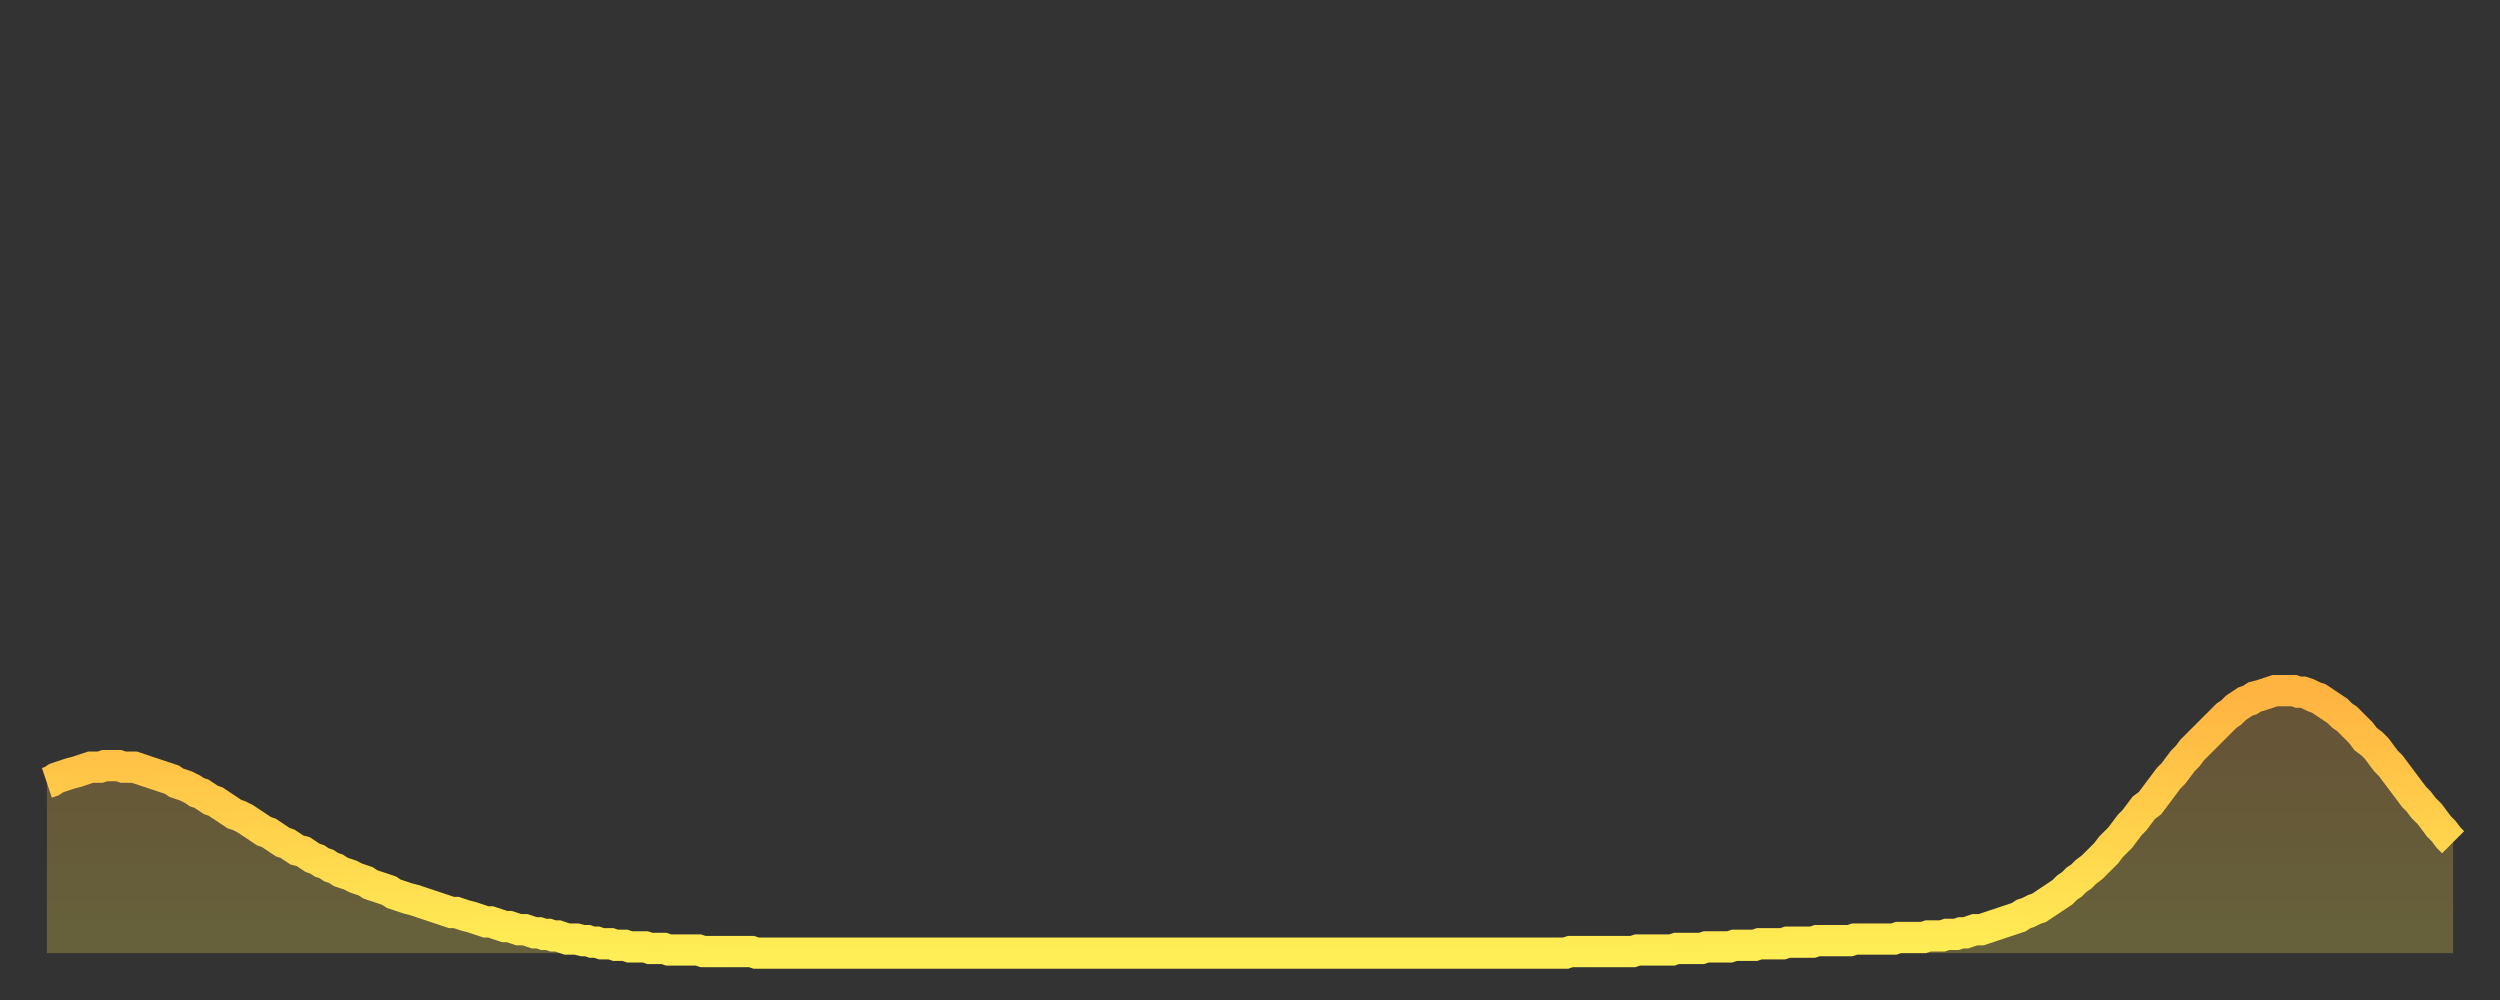 <?xml version="1.0" encoding="utf-8" ?>
<svg baseProfile="full" height="64" version="1.1" width="160" xmlns="http://www.w3.org/2000/svg" xmlns:ev="http://www.w3.org/2001/xml-events" xmlns:xlink="http://www.w3.org/1999/xlink"><rect width="100%" height="100%" fill="#333333" stroke="none"/><defs><linearGradient id="id5136208" x1="0" x2="0" y1="0" y2="1"><stop offset="0%" stop-color="#ffb341" /><stop offset="50%" stop-color="#ffd04b" /><stop offset="100%" stop-color="#ffee55" /></linearGradient></defs><g transform="translate(3,3)"><g><path d="M 0.0 47.1 0.3 47.0 0.6 46.8 0.9 46.7 1.2 46.6 1.5 46.5 1.9 46.4 2.2 46.3 2.5 46.2 2.8 46.1 3.1 46.1 3.4 46.1 3.7 46.0 4.0 46.0 4.3 46.0 4.6 46.0 4.9 46.1 5.2 46.1 5.6 46.1 5.9 46.2 6.2 46.3 6.5 46.4 6.8 46.5 7.1 46.6 7.4 46.7 7.7 46.8 8.0 46.9 8.3 47.1 8.6 47.2 8.9 47.3 9.3 47.5 9.6 47.7 9.9 47.8 10.2 48.0 10.5 48.2 10.8 48.3 11.1 48.5 11.4 48.7 11.7 48.9 12.0 49.1 12.3 49.2 12.7 49.4 13.0 49.6 13.3 49.8 13.6 50.0 13.9 50.2 14.2 50.3 14.5 50.5 14.8 50.7 15.1 50.9 15.4 51.0 15.7 51.2 16.0 51.4 16.4 51.5 16.7 51.7 17.0 51.9 17.3 52.0 17.6 52.2 17.9 52.3 18.2 52.5 18.5 52.6 18.8 52.8 19.1 52.9 19.4 53.0 19.8 53.2 20.1 53.3 20.4 53.4 20.7 53.6 21.0 53.7 21.3 53.8 21.6 53.9 21.9 54.0 22.2 54.2 22.5 54.3 22.8 54.4 23.1 54.5 23.5 54.6 23.8 54.7 24.1 54.8 24.4 54.9 24.7 55.0 25.0 55.1 25.3 55.2 25.6 55.3 25.9 55.4 26.2 55.4 26.5 55.5 26.8 55.6 27.2 55.7 27.5 55.8 27.8 55.9 28.1 56.0 28.4 56.0 28.7 56.1 29.0 56.2 29.3 56.3 29.6 56.3 29.9 56.4 30.2 56.5 30.6 56.5 30.9 56.6 31.2 56.7 31.5 56.7 31.8 56.8 32.1 56.8 32.4 56.9 32.7 56.9 33.0 57.0 33.3 57.1 33.6 57.1 33.9 57.1 34.3 57.2 34.6 57.2 34.9 57.3 35.2 57.3 35.5 57.4 35.8 57.4 36.1 57.4 36.4 57.5 36.7 57.5 37.0 57.5 37.3 57.6 37.7 57.6 38.0 57.6 38.3 57.6 38.6 57.7 38.9 57.7 39.2 57.7 39.5 57.7 39.8 57.8 40.1 57.8 40.4 57.8 40.7 57.8 41.0 57.8 41.4 57.8 41.7 57.8 42.0 57.9 42.3 57.9 42.6 57.9 42.9 57.9 43.2 57.9 43.5 57.9 43.8 57.9 44.1 57.9 44.4 57.9 44.7 57.9 45.1 57.9 45.4 58.0 45.7 58.0 46.0 58.0 46.3 58.0 46.6 58.0 46.9 58.0 47.2 58.0 47.5 58.0 47.8 58.0 48.1 58.0 48.5 58.0 48.8 58.0 49.1 58.0 49.4 58.0 49.7 58.0 50.0 58.0 50.3 58.0 50.6 58.0 50.9 58.0 51.2 58.0 51.5 58.0 51.8 58.0 52.2 58.0 52.5 58.0 52.8 58.0 53.1 58.0 53.4 58.0 53.7 58.0 54.0 58.0 54.3 58.0 54.6 58.0 54.9 58.0 55.2 58.0 55.6 58.0 55.9 58.0 56.2 58.0 56.5 58.0 56.8 58.0 57.1 58.0 57.4 58.0 57.7 58.0 58.0 58.0 58.3 58.0 58.6 58.0 58.9 58.0 59.3 58.0 59.6 58.0 59.9 58.0 60.2 58.0 60.5 58.0 60.8 58.0 61.1 58.0 61.4 58.0 61.7 58.0 62.0 58.0 62.3 58.0 62.6 58.0 63.0 58.0 63.3 58.0 63.6 58.0 63.9 58.0 64.2 58.0 64.5 58.0 64.8 58.0 65.1 58.0 65.4 58.0 65.7 58.0 66.0 58.0 66.4 58.0 66.7 58.0 67.0 58.0 67.3 58.0 67.6 58.0 67.9 58.0 68.2 58.0 68.5 58.0 68.8 58.0 69.1 58.0 69.4 58.0 69.7 58.0 70.1 58.0 70.4 58.0 70.7 58.0 71.0 58.0 71.3 58.0 71.6 58.0 71.9 58.0 72.2 58.0 72.5 58.0 72.8 58.0 73.1 58.0 73.5 58.0 73.8 58.0 74.1 58.0 74.4 58.0 74.7 58.0 75.0 58.0 75.3 58.0 75.6 58.0 75.9 58.0 76.2 58.0 76.5 58.0 76.8 58.0 77.2 58.0 77.5 58.0 77.8 58.0 78.1 58.0 78.4 58.0 78.7 58.0 79.0 58.0 79.3 58.0 79.6 58.0 79.9 58.0 80.2 58.0 80.5 58.0 80.9 58.0 81.2 58.0 81.5 58.0 81.8 58.0 82.1 58.0 82.4 58.0 82.7 58.0 83.0 58.0 83.3 58.0 83.6 58.0 83.9 58.0 84.3 58.0 84.6 58.0 84.9 58.0 85.2 58.0 85.5 58.0 85.8 58.0 86.1 58.0 86.4 58.0 86.7 58.0 87.0 58.0 87.3 58.0 87.6 58.0 88.0 58.0 88.3 58.0 88.6 58.0 88.9 58.0 89.2 58.0 89.5 58.0 89.8 58.0 90.1 58.0 90.4 58.0 90.7 58.0 91.0 58.0 91.4 58.0 91.7 58.0 92.0 58.0 92.3 58.0 92.6 58.0 92.9 58.0 93.2 58.0 93.5 58.0 93.8 58.0 94.1 58.0 94.4 58.0 94.7 58.0 95.1 58.0 95.4 58.0 95.7 58.0 96.0 58.0 96.3 58.0 96.6 58.0 96.9 58.0 97.2 58.0 97.5 57.9 97.8 57.9 98.1 57.9 98.4 57.9 98.8 57.9 99.1 57.9 99.4 57.9 99.7 57.9 100.0 57.9 100.3 57.9 100.6 57.9 100.9 57.9 101.2 57.9 101.5 57.9 101.8 57.8 102.2 57.8 102.5 57.8 102.8 57.8 103.1 57.8 103.4 57.8 103.7 57.8 104.0 57.8 104.3 57.7 104.6 57.7 104.9 57.7 105.2 57.7 105.5 57.7 105.9 57.7 106.2 57.6 106.5 57.6 106.8 57.6 107.1 57.6 107.4 57.6 107.7 57.6 108.0 57.5 108.3 57.5 108.6 57.5 108.9 57.5 109.3 57.5 109.6 57.4 109.9 57.4 110.2 57.4 110.5 57.4 110.8 57.4 111.1 57.4 111.4 57.3 111.7 57.3 112.0 57.3 112.3 57.3 112.6 57.3 113.0 57.3 113.3 57.2 113.6 57.2 113.9 57.2 114.2 57.2 114.5 57.2 114.8 57.2 115.1 57.2 115.4 57.2 115.7 57.1 116.0 57.1 116.3 57.1 116.7 57.1 117.0 57.1 117.3 57.1 117.6 57.1 117.9 57.1 118.2 57.1 118.5 57.0 118.8 57.0 119.1 57.0 119.4 57.0 119.7 57.0 120.1 57.0 120.4 56.9 120.7 56.9 121.0 56.9 121.3 56.9 121.6 56.8 121.9 56.8 122.2 56.8 122.5 56.7 122.8 56.7 123.1 56.6 123.4 56.5 123.8 56.5 124.1 56.4 124.4 56.3 124.7 56.2 125.0 56.1 125.3 56.0 125.6 55.9 125.9 55.8 126.2 55.7 126.5 55.5 126.8 55.4 127.2 55.2 127.5 55.1 127.8 54.9 128.1 54.7 128.4 54.5 128.7 54.3 129.0 54.1 129.3 53.8 129.6 53.6 129.9 53.3 130.2 53.1 130.5 52.8 130.9 52.5 131.2 52.2 131.5 51.9 131.8 51.6 132.1 51.2 132.4 50.9 132.7 50.6 133.0 50.2 133.3 49.8 133.6 49.5 133.9 49.1 134.2 48.7 134.6 48.4 134.9 48.0 135.2 47.6 135.5 47.2 135.8 46.8 136.1 46.5 136.4 46.1 136.7 45.7 137.0 45.4 137.3 45.0 137.6 44.7 138.0 44.3 138.3 44.0 138.6 43.7 138.9 43.4 139.2 43.1 139.5 42.8 139.8 42.6 140.1 42.3 140.4 42.1 140.7 41.9 141.0 41.8 141.3 41.6 141.7 41.5 142.0 41.4 142.3 41.3 142.6 41.2 142.9 41.2 143.2 41.2 143.5 41.2 143.8 41.2 144.1 41.3 144.4 41.3 144.7 41.4 145.1 41.6 145.4 41.7 145.7 41.9 146.0 42.1 146.3 42.3 146.6 42.5 146.9 42.8 147.2 43.0 147.5 43.3 147.8 43.6 148.1 43.9 148.4 44.3 148.8 44.6 149.1 44.9 149.4 45.3 149.7 45.7 150.0 46.0 150.3 46.4 150.6 46.8 150.9 47.2 151.2 47.6 151.5 48.0 151.8 48.3 152.1 48.7 152.5 49.1 152.8 49.5 153.1 49.9 153.4 50.2 153.7 50.6 154.0 50.9" fill="none" id="graph-curve" opacity="1" stroke="url(#id5136208)" stroke-width="2" /><path d="M 0 58 L 0.0 47.1 0.3 47.0 0.6 46.8 0.9 46.7 1.2 46.6 1.5 46.5 1.9 46.4 2.2 46.3 2.5 46.2 2.8 46.1 3.1 46.1 3.4 46.1 3.7 46.0 4.0 46.0 4.3 46.0 4.6 46.0 4.9 46.1 5.2 46.1 5.6 46.1 5.9 46.2 6.2 46.3 6.5 46.4 6.8 46.5 7.1 46.6 7.4 46.7 7.7 46.8 8.0 46.9 8.3 47.1 8.6 47.2 8.9 47.3 9.3 47.5 9.6 47.7 9.9 47.8 10.2 48.0 10.5 48.2 10.8 48.3 11.1 48.5 11.4 48.7 11.7 48.9 12.0 49.1 12.3 49.2 12.7 49.4 13.0 49.6 13.3 49.8 13.6 50.0 13.9 50.2 14.2 50.3 14.5 50.5 14.8 50.7 15.1 50.9 15.4 51.0 15.7 51.2 16.0 51.4 16.4 51.5 16.7 51.7 17.0 51.9 17.3 52.0 17.6 52.2 17.9 52.3 18.2 52.5 18.5 52.6 18.8 52.8 19.1 52.9 19.4 53.0 19.8 53.2 20.1 53.3 20.4 53.4 20.7 53.6 21.0 53.7 21.3 53.8 21.6 53.9 21.9 54.0 22.2 54.2 22.5 54.3 22.8 54.4 23.1 54.5 23.5 54.6 23.8 54.7 24.1 54.8 24.4 54.9 24.7 55.0 25.0 55.1 25.3 55.2 25.6 55.3 25.9 55.4 26.2 55.4 26.5 55.5 26.8 55.6 27.2 55.7 27.5 55.8 27.8 55.9 28.1 56.0 28.4 56.0 28.7 56.1 29.0 56.2 29.3 56.3 29.6 56.3 29.9 56.4 30.2 56.5 30.6 56.5 30.9 56.6 31.2 56.7 31.5 56.7 31.8 56.8 32.1 56.8 32.4 56.9 32.7 56.9 33.0 57.0 33.3 57.1 33.6 57.1 33.9 57.1 34.3 57.2 34.6 57.2 34.9 57.3 35.2 57.3 35.5 57.4 35.8 57.4 36.1 57.4 36.4 57.5 36.7 57.5 37.0 57.5 37.3 57.6 37.7 57.6 38.0 57.6 38.3 57.6 38.6 57.7 38.9 57.7 39.2 57.7 39.5 57.7 39.8 57.8 40.1 57.8 40.4 57.8 40.7 57.8 41.0 57.8 41.4 57.8 41.7 57.8 42.0 57.9 42.3 57.9 42.6 57.9 42.9 57.9 43.2 57.9 43.5 57.9 43.8 57.9 44.1 57.9 44.4 57.9 44.7 57.9 45.1 57.9 45.4 58.0 45.7 58.0 46.0 58.0 46.3 58.0 46.6 58.0 46.9 58.0 47.2 58.0 47.5 58.0 47.8 58.0 48.1 58.0 48.5 58.0 48.8 58.0 49.1 58.0 49.4 58.0 49.7 58.0 50.0 58.0 50.3 58.0 50.6 58.0 50.9 58.0 51.2 58.0 51.5 58.0 51.8 58.0 52.2 58.0 52.5 58.0 52.8 58.0 53.1 58.0 53.4 58.0 53.7 58.0 54.0 58.0 54.3 58.0 54.6 58.0 54.9 58.0 55.2 58.0 55.6 58.0 55.9 58.0 56.2 58.0 56.5 58.0 56.8 58.0 57.1 58.0 57.4 58.0 57.7 58.0 58.0 58.0 58.3 58.0 58.6 58.0 58.9 58.0 59.3 58.0 59.6 58.0 59.9 58.0 60.2 58.0 60.5 58.0 60.8 58.0 61.1 58.0 61.4 58.0 61.7 58.0 62.0 58.0 62.3 58.0 62.6 58.0 63.0 58.0 63.3 58.0 63.6 58.0 63.9 58.0 64.2 58.0 64.5 58.0 64.8 58.0 65.1 58.0 65.4 58.0 65.7 58.0 66.0 58.0 66.4 58.0 66.7 58.0 67.0 58.0 67.3 58.0 67.6 58.0 67.9 58.0 68.2 58.0 68.5 58.0 68.8 58.0 69.1 58.0 69.4 58.0 69.7 58.0 70.1 58.0 70.4 58.0 70.7 58.0 71.0 58.0 71.3 58.0 71.6 58.0 71.9 58.0 72.2 58.0 72.5 58.0 72.8 58.0 73.1 58.0 73.5 58.0 73.8 58.0 74.1 58.0 74.4 58.0 74.7 58.0 75.0 58.0 75.3 58.0 75.6 58.0 75.9 58.0 76.2 58.0 76.5 58.0 76.8 58.0 77.2 58.0 77.5 58.0 77.8 58.0 78.1 58.0 78.4 58.0 78.7 58.0 79.0 58.0 79.3 58.0 79.6 58.0 79.9 58.0 80.2 58.0 80.5 58.0 80.9 58.0 81.2 58.0 81.5 58.0 81.8 58.0 82.1 58.0 82.4 58.0 82.7 58.0 83.0 58.0 83.3 58.0 83.6 58.0 83.9 58.0 84.3 58.0 84.6 58.0 84.9 58.0 85.2 58.0 85.5 58.0 85.8 58.0 86.1 58.0 86.4 58.0 86.7 58.0 87.0 58.0 87.3 58.0 87.6 58.0 88.0 58.0 88.3 58.0 88.6 58.0 88.9 58.0 89.2 58.0 89.5 58.0 89.8 58.0 90.1 58.0 90.4 58.0 90.7 58.0 91.0 58.0 91.4 58.0 91.7 58.0 92.0 58.0 92.3 58.0 92.6 58.0 92.9 58.0 93.2 58.0 93.5 58.0 93.8 58.0 94.1 58.0 94.4 58.0 94.7 58.0 95.1 58.0 95.4 58.0 95.7 58.0 96.0 58.0 96.3 58.0 96.6 58.0 96.9 58.0 97.2 58.0 97.5 57.9 97.8 57.9 98.1 57.9 98.4 57.9 98.8 57.9 99.1 57.9 99.4 57.9 99.7 57.9 100.0 57.9 100.3 57.9 100.6 57.9 100.9 57.9 101.2 57.9 101.5 57.9 101.8 57.8 102.2 57.8 102.5 57.8 102.8 57.8 103.1 57.8 103.4 57.8 103.7 57.8 104.0 57.8 104.3 57.7 104.6 57.7 104.9 57.7 105.2 57.7 105.5 57.7 105.9 57.7 106.2 57.6 106.5 57.6 106.8 57.6 107.1 57.6 107.4 57.6 107.7 57.6 108.0 57.5 108.3 57.5 108.6 57.5 108.9 57.5 109.3 57.5 109.6 57.4 109.9 57.4 110.2 57.4 110.5 57.4 110.8 57.4 111.1 57.4 111.4 57.3 111.7 57.3 112.0 57.3 112.3 57.3 112.6 57.3 113.0 57.3 113.3 57.2 113.6 57.2 113.9 57.2 114.2 57.2 114.5 57.2 114.8 57.2 115.1 57.2 115.4 57.2 115.7 57.1 116.0 57.1 116.3 57.1 116.7 57.1 117.0 57.1 117.3 57.1 117.6 57.1 117.9 57.1 118.2 57.1 118.5 57.0 118.8 57.0 119.1 57.0 119.4 57.0 119.7 57.0 120.1 57.0 120.4 56.9 120.7 56.9 121.0 56.9 121.3 56.9 121.6 56.8 121.9 56.8 122.2 56.8 122.5 56.7 122.8 56.7 123.1 56.6 123.4 56.5 123.8 56.5 124.1 56.4 124.4 56.3 124.7 56.2 125.0 56.1 125.3 56.0 125.6 55.9 125.9 55.8 126.2 55.7 126.5 55.5 126.8 55.4 127.2 55.2 127.5 55.1 127.8 54.9 128.1 54.7 128.4 54.5 128.7 54.3 129.0 54.1 129.3 53.8 129.6 53.6 129.9 53.3 130.2 53.1 130.5 52.8 130.9 52.5 131.2 52.2 131.5 51.9 131.8 51.6 132.1 51.2 132.4 50.9 132.7 50.6 133.0 50.2 133.3 49.8 133.6 49.5 133.9 49.1 134.2 48.7 134.6 48.4 134.9 48.0 135.2 47.6 135.5 47.2 135.8 46.8 136.1 46.5 136.4 46.1 136.7 45.7 137.0 45.4 137.3 45.0 137.6 44.7 138.0 44.3 138.3 44.0 138.6 43.7 138.9 43.4 139.2 43.1 139.5 42.8 139.8 42.6 140.1 42.3 140.4 42.1 140.7 41.9 141.0 41.8 141.3 41.6 141.7 41.5 142.0 41.4 142.3 41.3 142.6 41.2 142.9 41.2 143.2 41.2 143.5 41.2 143.8 41.2 144.1 41.3 144.4 41.3 144.7 41.4 145.1 41.6 145.4 41.7 145.7 41.9 146.0 42.1 146.3 42.3 146.6 42.5 146.9 42.8 147.2 43.0 147.5 43.3 147.8 43.6 148.1 43.9 148.4 44.3 148.8 44.6 149.1 44.9 149.4 45.3 149.7 45.7 150.0 46.0 150.3 46.4 150.6 46.8 150.9 47.2 151.2 47.6 151.5 48.0 151.8 48.3 152.1 48.7 152.5 49.1 152.8 49.5 153.1 49.9 153.4 50.2 153.7 50.6 154.0 50.9 154 58" fill="url(#id5136208)" fill-opacity=".25" id="graph-shadow" /></g></g></svg>